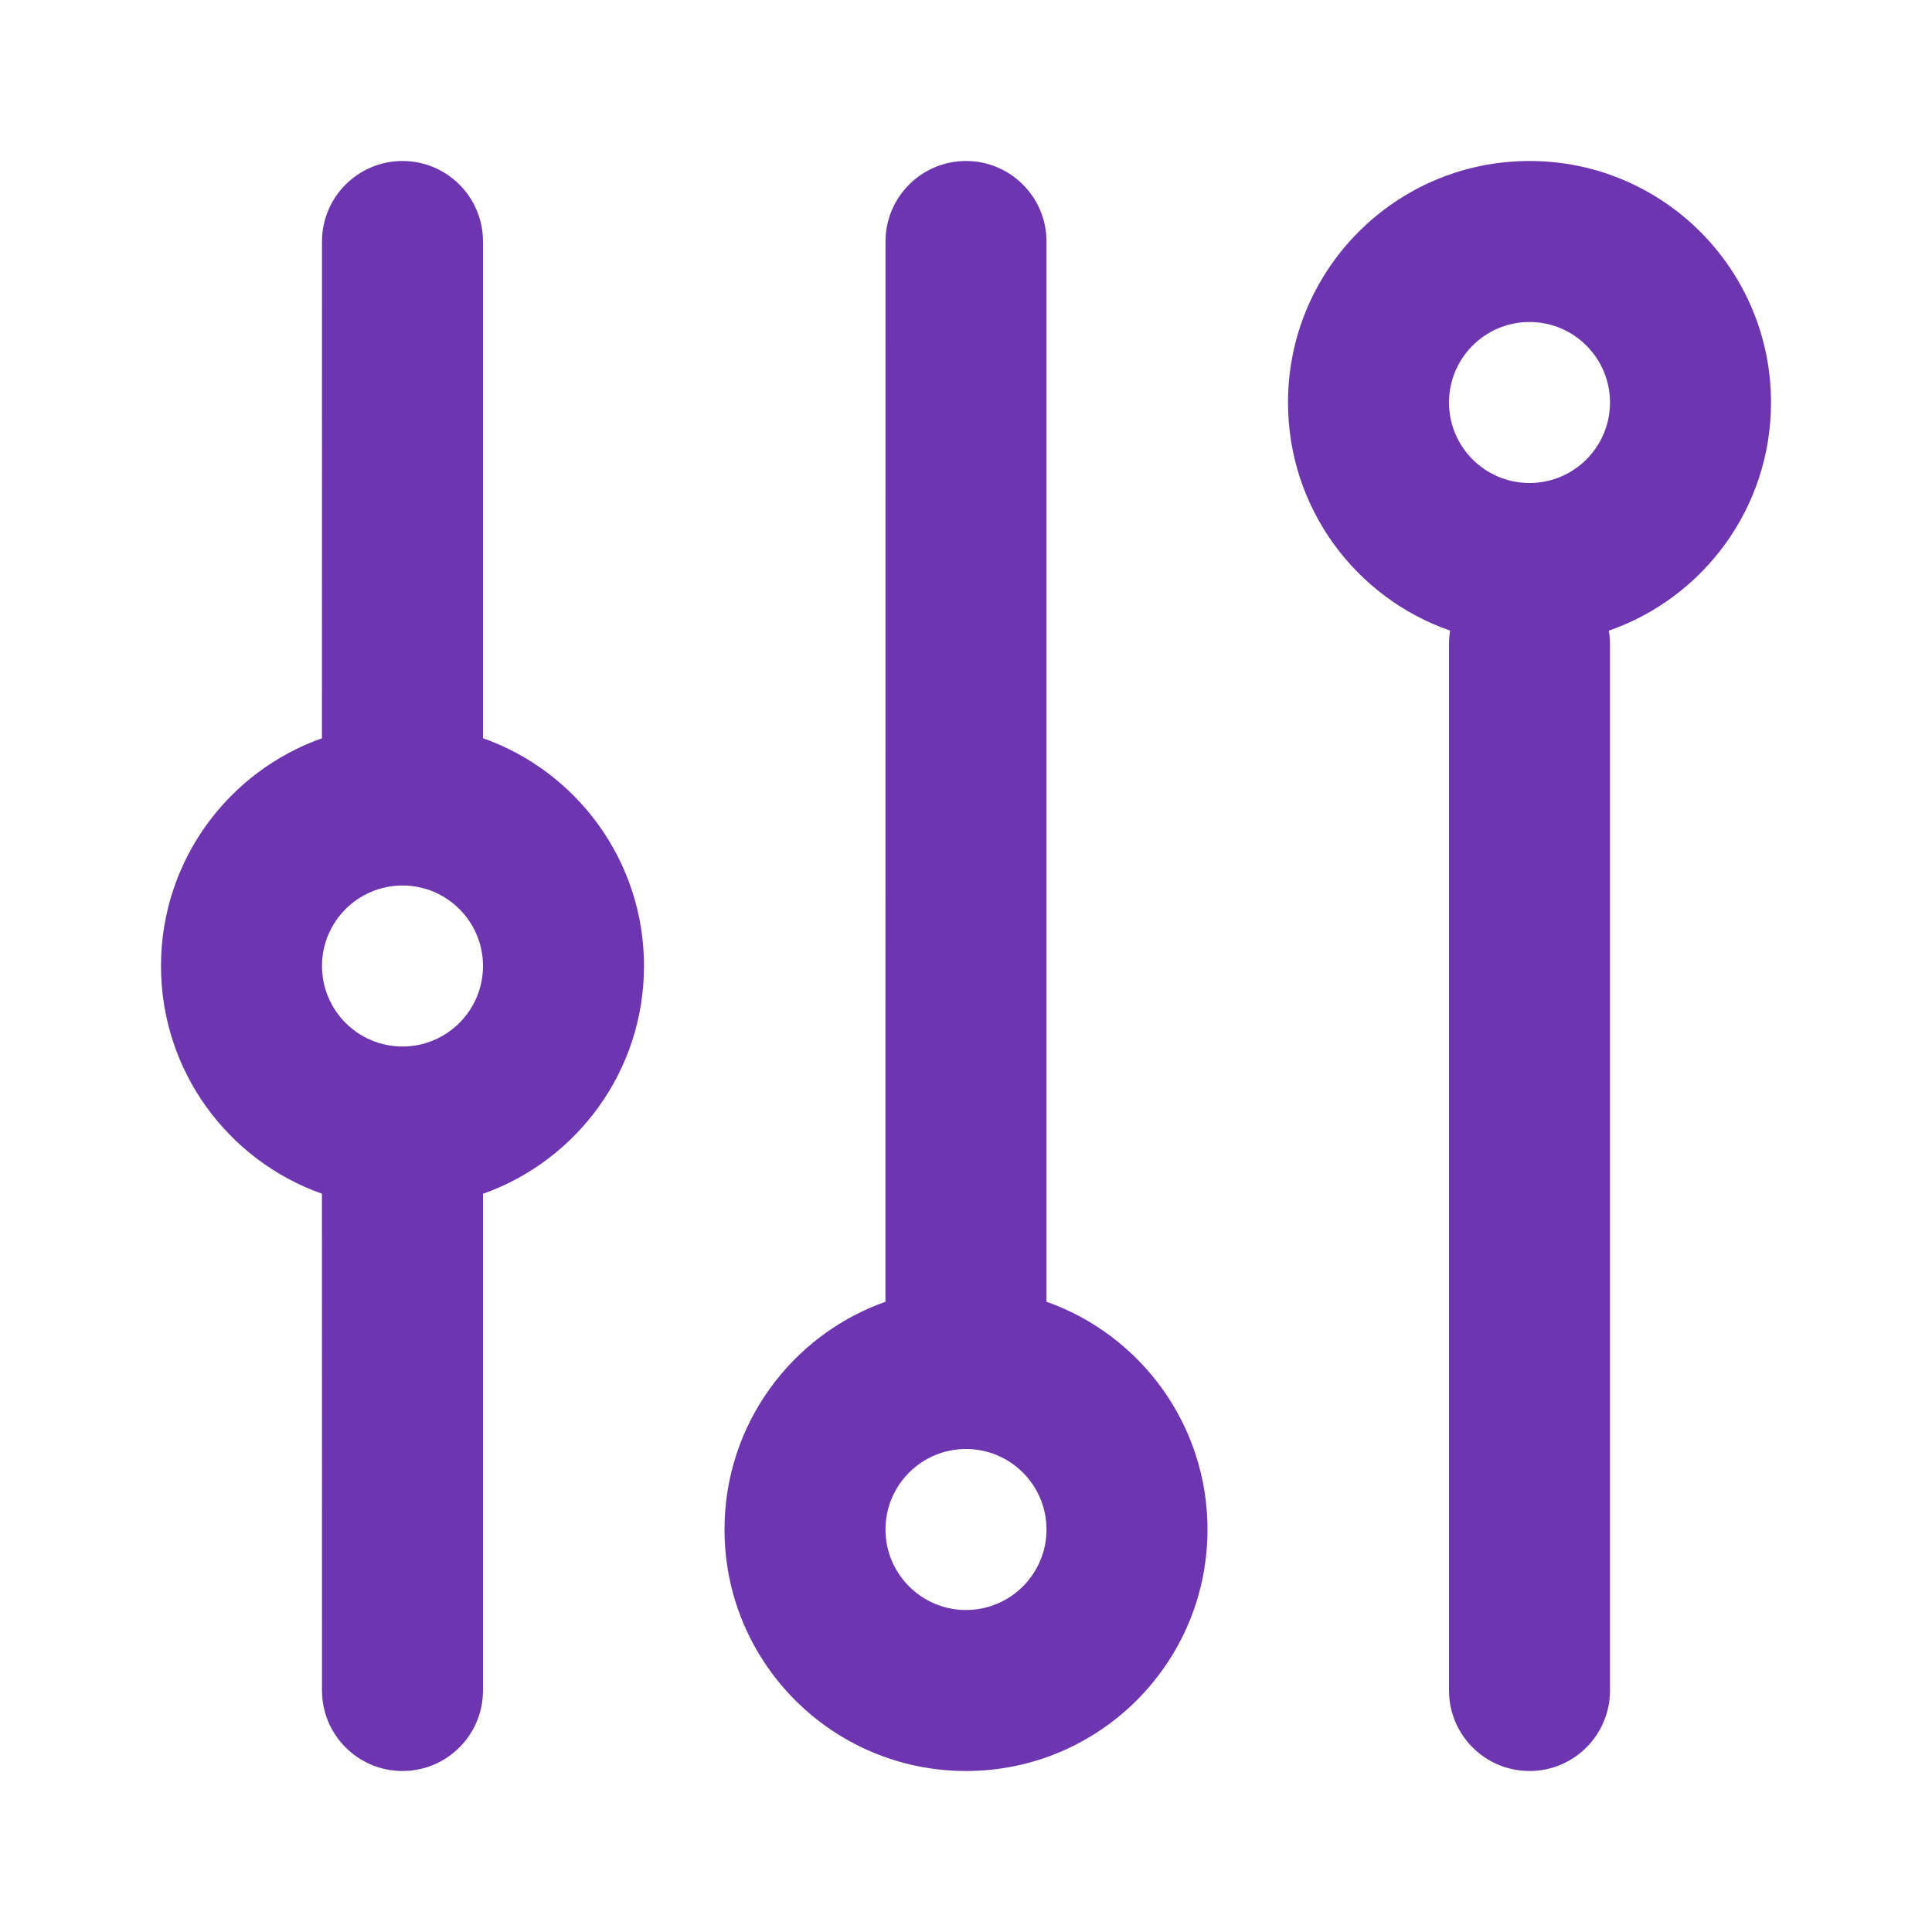 <?xml version="1.0" encoding="UTF-8"?> <svg xmlns="http://www.w3.org/2000/svg" width="30" height="30" viewBox="0 0 30 30" fill="none"> <path fill-rule="evenodd" clip-rule="evenodd" d="M7.5 18.537C8.956 18.022 10 16.633 10 15C10 13.367 8.956 11.978 7.5 11.463L7.5 3.75C7.5 3.06 6.94 2.5 6.25 2.5C5.56 2.5 5 3.06 5 3.75L4.999 11.464C3.543 11.979 2.5 13.368 2.5 15C2.5 16.632 3.543 18.021 4.999 18.536L5 26.25C5 26.94 5.56 27.5 6.25 27.5C6.94 27.5 7.5 26.94 7.5 26.25L7.5 18.537ZM6.25 13.75C6.94 13.75 7.5 14.31 7.5 15C7.5 15.69 6.94 16.25 6.25 16.25C5.56 16.25 5 15.69 5 15C5 14.31 5.56 13.75 6.25 13.75Z" fill="#6D36B0"></path> <path fill-rule="evenodd" clip-rule="evenodd" d="M15 27.5C17.071 27.5 18.75 25.821 18.75 23.75C18.75 22.117 17.706 20.728 16.25 20.213L16.25 3.75C16.25 3.06 15.69 2.5 15 2.5C14.31 2.5 13.75 3.06 13.75 3.75L13.749 20.214C12.293 20.729 11.25 22.118 11.25 23.75C11.25 25.821 12.929 27.5 15 27.5ZM15 22.5C15.69 22.5 16.25 23.06 16.25 23.75C16.25 24.44 15.69 25 15 25C14.31 25 13.75 24.44 13.75 23.75C13.75 23.06 14.31 22.5 15 22.5Z" fill="#6D36B0"></path> <path fill-rule="evenodd" clip-rule="evenodd" d="M24.981 9.793C26.448 9.284 27.5 7.89 27.5 6.25C27.5 4.179 25.821 2.5 23.75 2.5C21.679 2.5 20 4.179 20 6.25C20 7.89 21.052 9.284 22.517 9.792C22.506 9.86 22.5 9.929 22.5 10V26.25C22.5 26.94 23.06 27.5 23.75 27.5C24.44 27.5 25 26.94 25 26.25V10C25 9.929 24.994 9.86 24.981 9.793ZM23.75 5C24.44 5 25 5.56 25 6.25C25 6.94 24.44 7.5 23.75 7.5C23.06 7.5 22.5 6.94 22.5 6.25C22.5 5.56 23.06 5 23.75 5Z" fill="#6D36B0"></path> </svg> 